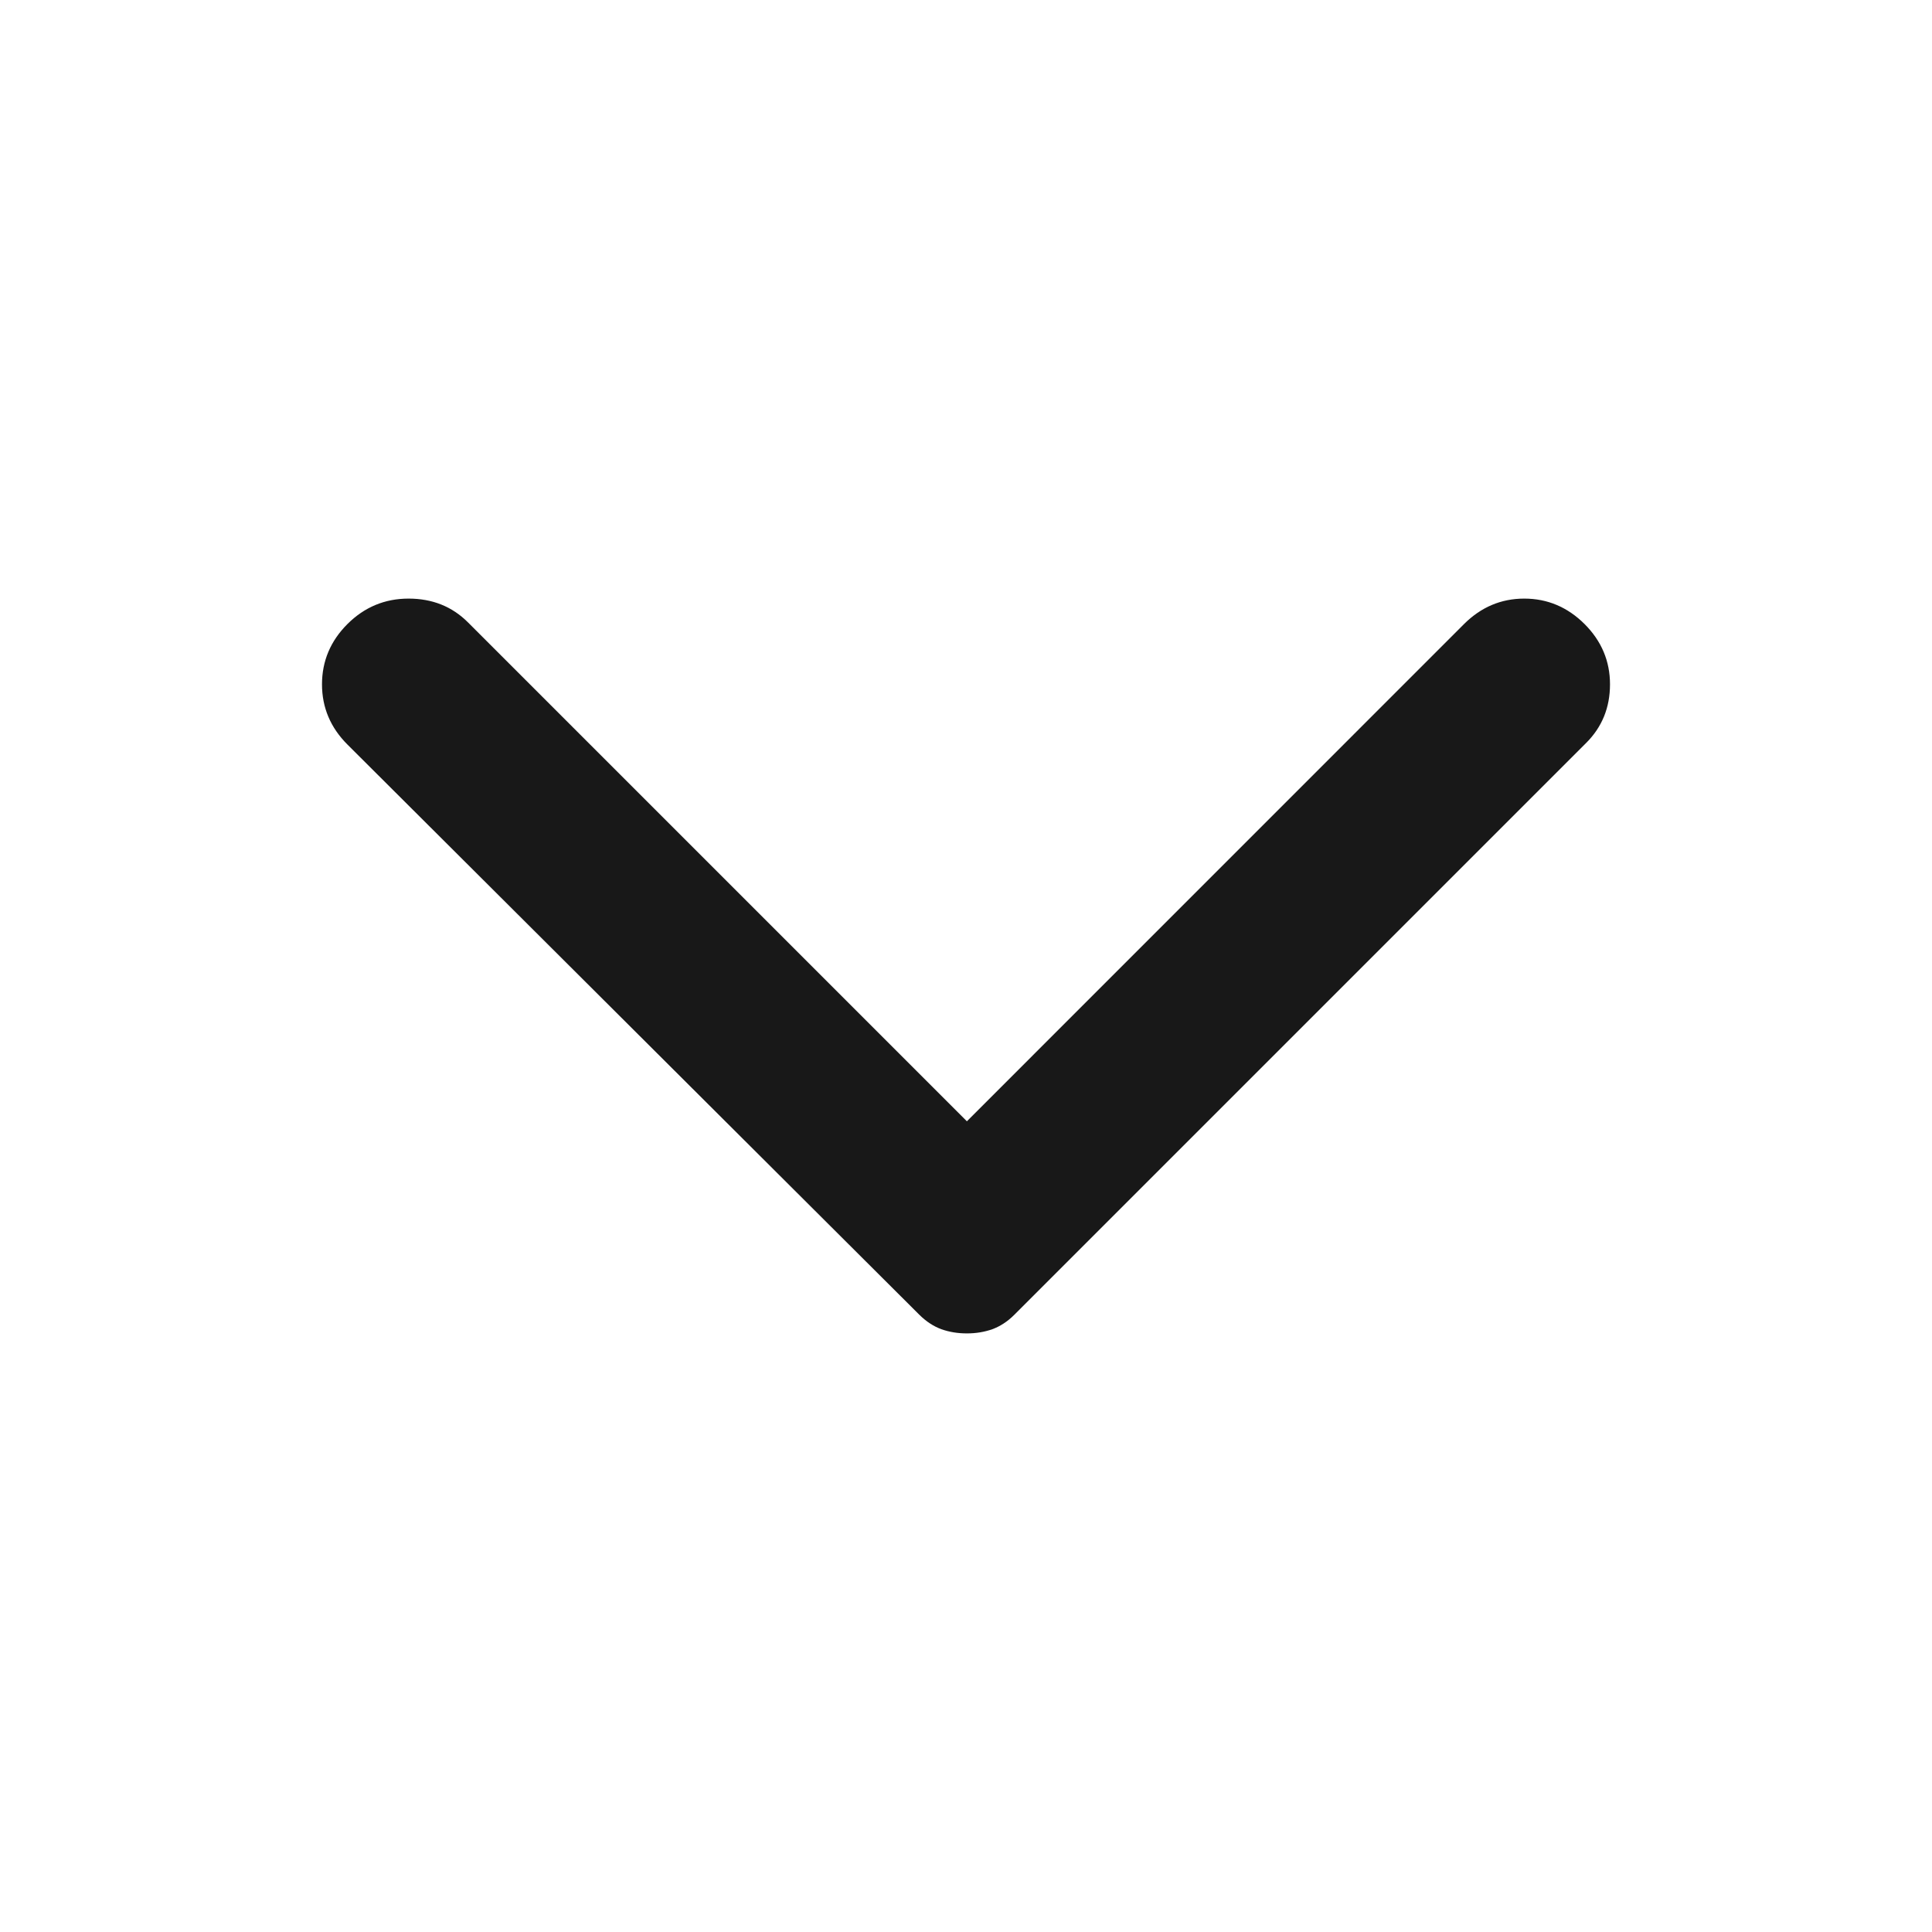 <svg width="24" height="24" viewBox="0 0 24 24" fill="none" xmlns="http://www.w3.org/2000/svg">
<path d="M19.684 7.752C19.473 7.542 19.223 7.436 18.935 7.436C18.647 7.436 18.398 7.542 18.187 7.752L12.011 13.929L5.813 7.731C5.616 7.534 5.37 7.436 5.075 7.436C4.78 7.436 4.527 7.542 4.316 7.752C4.105 7.963 4 8.213 4 8.501C4 8.789 4.105 9.038 4.316 9.249L11.42 16.332C11.505 16.416 11.596 16.476 11.694 16.512C11.793 16.547 11.898 16.564 12.011 16.564C12.123 16.564 12.228 16.547 12.327 16.512C12.425 16.476 12.517 16.416 12.601 16.332L19.705 9.228C19.902 9.031 20 8.789 20 8.501C20 8.213 19.895 7.963 19.684 7.752Z" fill="#181818"/>
</svg>
